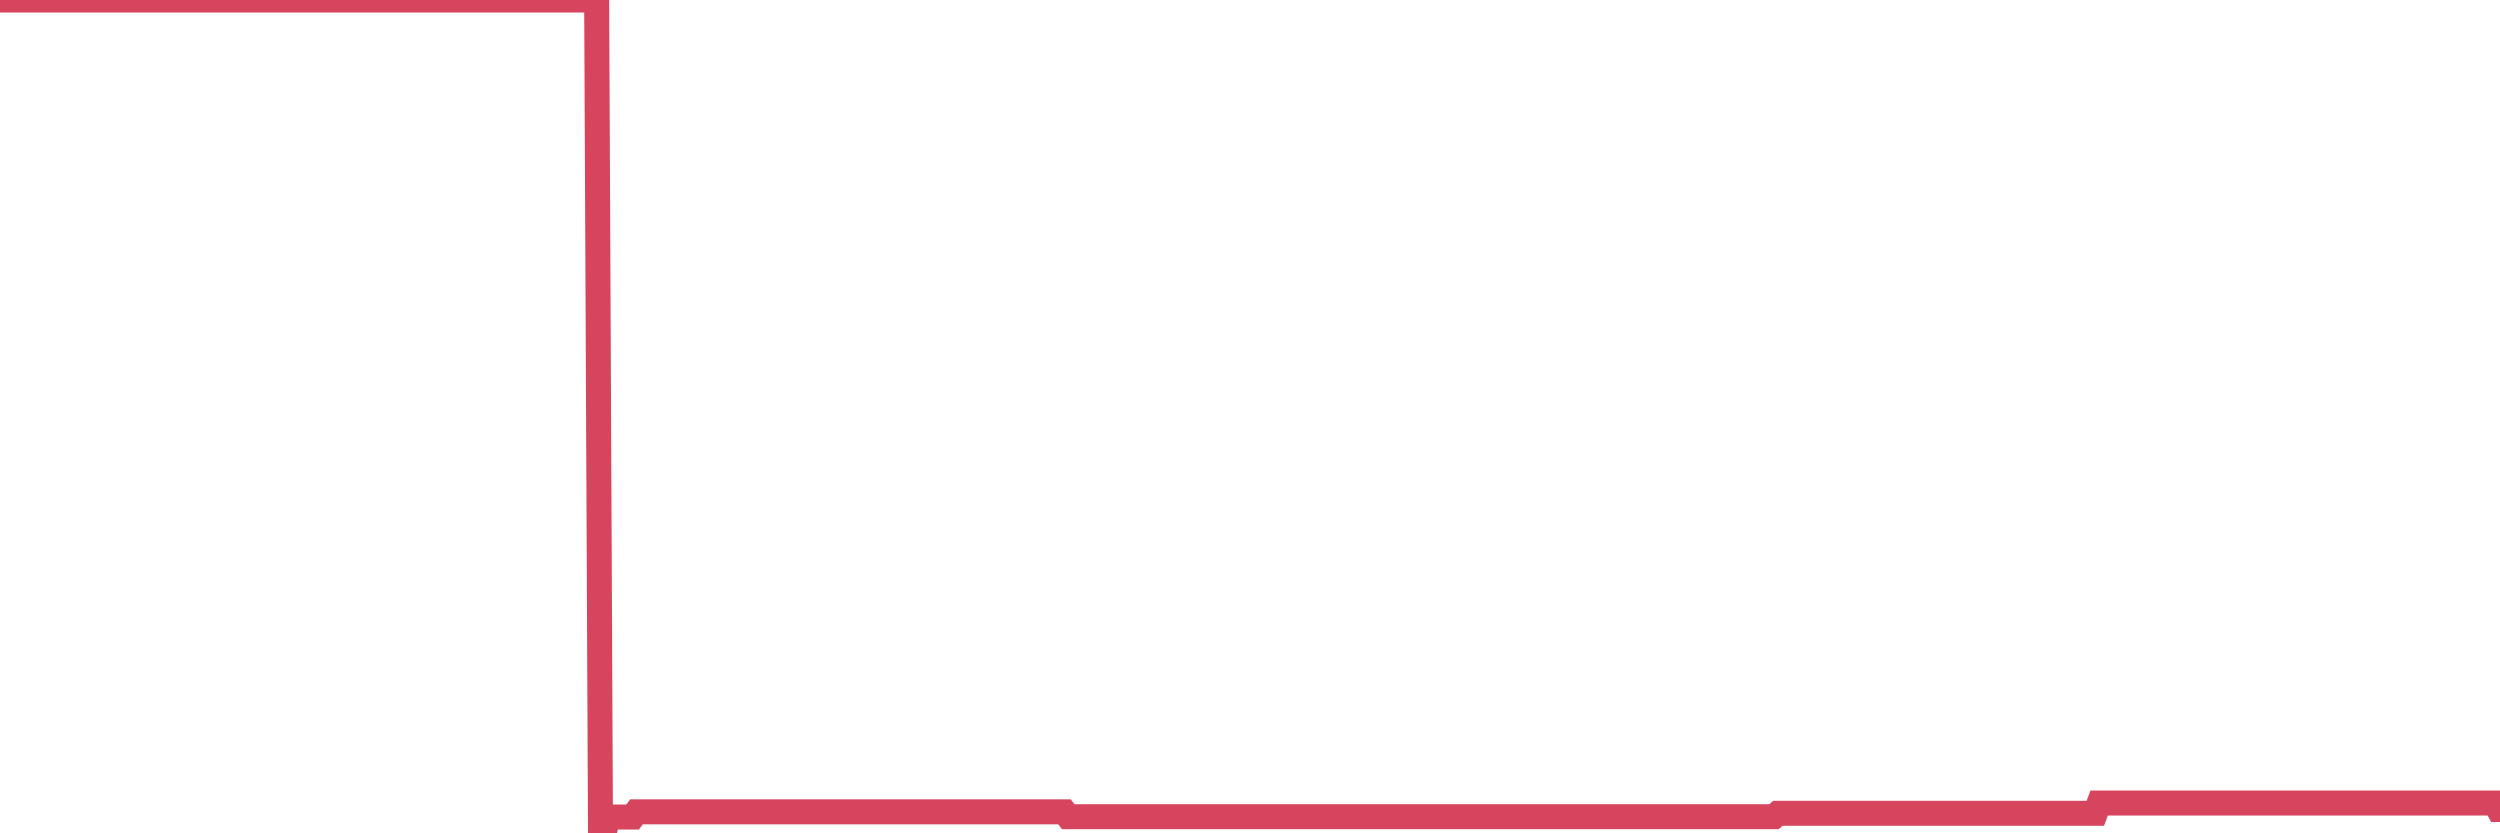 <?xml version="1.0"?><svg width="150px" height="50px" xmlns="http://www.w3.org/2000/svg" xmlns:xlink="http://www.w3.org/1999/xlink"> <polyline fill="none" stroke="#d6455d" stroke-width="1.5px" stroke-linecap="round" stroke-miterlimit="5" points="0.00,0.00 0.22,0.00 0.45,0.00 0.67,0.00 0.89,0.00 1.12,0.00 1.34,0.00 1.56,0.00 1.79,0.00 1.94,0.00 2.16,0.00 2.38,0.00 2.61,0.00 2.83,0.00 3.05,0.00 3.28,0.00 3.50,0.00 3.65,0.00 3.87,0.00 4.09,0.00 4.32,0.00 4.54,0.00 4.76,0.00 4.99,0.00 5.21,0.00 5.36,0.00 5.58,0.00 5.81,0.00 6.03,0.00 6.25,0.00 6.48,0.00 6.70,0.00 6.92,0.00 7.07,0.00 7.29,0.00 7.52,0.00 7.74,0.00 7.96,0.00 8.19,0.00 8.41,0.00 8.63,0.00 8.78,0.00 9.01,0.00 9.23,0.00 9.45,0.00 9.68,0.00 9.90,0.00 10.12,0.00 10.35,0.00 10.50,0.00 10.72,0.00 10.94,0.00 11.17,0.00 11.39,0.00 11.61,0.00 11.84,0.00 12.06,0.00 12.21,0.00 12.43,0.00 12.65,0.00 12.88,0.00 13.10,0.00 13.32,0.00 13.55,0.00 13.77,0.00 13.92,0.00 14.14,0.00 14.37,0.00 14.59,0.00 14.81,0.00 15.04,0.00 15.26,0.00 15.48,0.00 15.63,0.00 15.85,0.00 16.08,0.00 16.30,0.00 16.52,0.00 16.75,0.00 16.97,0.00 17.19,0.00 17.42,0.00 17.57,0.00 17.79,0.00 18.01,0.00 18.24,0.00 18.46,0.00 18.68,0.00 18.91,0.00 19.13,0.00 19.28,0.00 19.50,0.00 19.73,0.00 19.95,0.00 20.17,0.00 20.40,0.00 20.62,0.00 20.84,0.00 20.99,0.00 21.21,0.00 21.44,0.00 21.66,0.00 21.88,0.00 22.11,0.00 22.33,0.00 22.55,0.00 22.70,0.00 22.93,0.00 23.15,0.00 23.37,0.00 23.60,0.00 23.82,0.00 24.04,0.00 24.27,0.00 24.41,0.00 24.64,0.00 24.86,0.00 25.08,0.00 25.31,0.00 25.53,0.00 25.75,0.00 25.98,0.00 26.13,0.00 26.35,0.00 26.57,0.00 26.80,0.00 27.02,0.00 27.24,0.00 27.47,0.00 27.69,0.00 27.84,0.00 28.06,0.00 28.29,0.00 28.51,0.00 28.73,0.00 28.96,0.00 29.18,0.00 29.40,0.00 29.55,0.00 29.77,0.00 30.00,0.00 30.22,0.00 30.44,0.00 30.67,0.00 30.89,0.00 31.11,0.00 31.26,0.00 31.49,0.00 31.71,0.00 31.93,0.00 32.16,0.00 32.38,0.00 32.60,0.00 32.83,0.00 33.05,0.00 33.20,0.00 33.42,0.00 33.64,0.00 33.87,0.00 34.09,0.00 34.31,0.00 34.54,0.00 34.76,0.00 34.91,0.00 35.13,0.00 35.36,0.00 35.58,0.00 35.80,0.00 36.03,50.00 36.25,50.00 36.47,49.02 36.62,49.02 36.85,49.02 37.07,49.02 37.29,49.02 37.52,49.02 37.74,49.02 37.96,49.02 38.19,48.71 38.33,48.71 38.56,48.71 38.78,48.71 39.00,48.71 39.23,48.71 39.45,48.71 39.67,48.71 39.90,48.71 40.05,48.71 40.27,48.71 40.49,48.71 40.72,48.71 40.94,48.71 41.16,48.71 41.39,48.71 41.61,48.71 41.76,48.71 41.98,48.71 42.21,48.71 42.43,48.71 42.65,48.71 42.88,48.71 43.10,48.71 43.32,48.71 43.47,48.71 43.69,48.71 43.92,48.71 44.14,48.71 44.36,48.71 44.59,48.71 44.81,48.71 45.03,48.71 45.18,48.71 45.41,48.71 45.63,48.71 45.85,48.71 46.08,48.71 46.30,48.71 46.52,48.71 46.75,48.71 46.89,48.71 47.12,48.71 47.34,48.71 47.56,48.71 47.79,48.71 48.01,48.71 48.23,48.71 48.46,48.71 48.68,48.71 48.83,48.71 49.05,48.71 49.28,48.71 49.50,48.71 49.72,48.71 49.95,48.71 50.17,48.71 50.39,48.71 50.54,48.71 50.77,48.71 50.99,48.71 51.21,48.71 51.44,48.71 51.66,48.71 51.88,48.71 52.11,48.71 52.25,48.71 52.48,48.71 52.70,48.71 52.92,48.71 53.15,48.71 53.37,48.71 53.59,48.71 53.82,48.71 53.97,48.71 54.19,48.71 54.41,48.71 54.64,48.71 54.86,48.71 55.08,48.71 55.31,48.71 55.53,48.71 55.68,48.71 55.90,48.71 56.12,48.71 56.35,48.71 56.57,48.71 56.79,48.71 57.02,48.71 57.24,48.71 57.39,48.71 57.61,48.71 57.84,48.71 58.06,48.71 58.28,48.71 58.51,48.71 58.73,48.71 58.95,48.71 59.10,48.71 59.33,48.71 59.55,48.71 59.77,48.71 60.00,48.71 60.22,48.71 60.44,48.71 60.67,48.71 60.81,48.71 61.04,48.71 61.26,48.71 61.48,48.71 61.71,48.71 61.93,48.71 62.15,48.71 62.38,48.71 62.53,48.71 62.75,48.71 62.97,48.71 63.20,48.71 63.42,48.71 63.64,48.71 63.87,48.71 64.09,49.00 64.24,49.00 64.46,49.00 64.68,49.00 64.91,49.00 65.13,49.00 65.35,49.00 65.58,49.00 65.80,49.00 66.02,49.00 66.17,49.00 66.40,49.00 66.62,49.00 66.84,49.00 67.07,49.00 67.29,49.00 67.51,49.00 67.74,49.00 67.89,49.00 68.11,49.00 68.33,49.00 68.56,49.00 68.78,49.00 69.00,49.00 69.23,49.00 69.45,49.00 69.60,49.00 69.82,49.00 70.04,49.00 70.27,49.00 70.49,49.00 70.71,49.00 70.94,49.00 71.16,49.00 71.31,49.00 71.53,49.00 71.76,49.00 71.98,49.00 72.20,49.00 72.43,49.00 72.65,49.00 72.87,49.00 73.02,49.00 73.24,49.00 73.47,49.00 73.69,49.00 73.91,49.00 74.14,49.00 74.36,49.00 74.58,49.00 74.73,49.00 74.96,49.00 75.18,49.00 75.40,49.00 75.63,49.00 75.85,49.00 76.07,49.00 76.30,49.00 76.45,49.00 76.67,49.00 76.89,49.00 77.12,49.00 77.34,49.00 77.56,49.00 77.79,49.00 78.01,49.00 78.16,49.00 78.38,49.00 78.60,49.00 78.83,49.00 79.05,49.00 79.27,49.00 79.50,49.00 79.72,49.00 79.87,49.00 80.09,49.00 80.32,49.00 80.54,49.00 80.76,49.00 80.99,49.00 81.21,49.00 81.43,49.00 81.66,49.00 81.80,49.00 82.03,49.00 82.25,49.00 82.47,49.00 82.70,49.00 82.92,49.00 83.14,49.00 83.37,49.00 83.52,49.00 83.74,49.00 83.96,49.00 84.19,49.00 84.41,49.00 84.63,49.00 84.86,49.00 85.08,49.00 85.23,49.00 85.45,49.00 85.68,49.00 85.90,49.00 86.12,49.00 86.35,49.00 86.57,49.00 86.79,49.00 86.94,49.00 87.16,49.00 87.39,49.00 87.61,49.00 87.83,49.00 88.06,49.00 88.28,49.00 88.50,49.00 88.65,49.00 88.88,49.00 89.10,49.00 89.32,49.00 89.55,49.00 89.77,49.00 89.99,49.00 90.22,49.00 90.37,49.00 90.59,49.00 90.81,49.00 91.03,49.00 91.26,49.00 91.48,49.00 91.70,49.00 91.93,49.00 92.08,49.00 92.30,49.00 92.52,49.00 92.75,49.00 92.97,49.00 93.19,49.00 93.42,49.00 93.64,49.00 93.79,49.00 94.01,49.00 94.24,49.00 94.46,49.00 94.68,49.00 94.91,49.00 95.13,49.00 95.35,49.00 95.50,49.00 95.72,49.00 95.95,49.00 96.17,49.00 96.39,49.00 96.62,49.00 96.84,49.00 97.06,49.00 97.29,49.00 97.44,49.00 97.66,49.00 97.88,49.00 98.11,49.00 98.33,49.00 98.55,49.00 98.78,49.00 99.00,49.00 99.15,49.00 99.37,49.00 99.60,49.00 99.82,49.00 100.04,49.00 100.26,49.00 100.49,49.00 100.71,49.00 100.86,49.00 101.08,49.00 101.31,49.00 101.53,49.00 101.75,49.00 101.98,49.00 102.20,49.00 102.42,49.00 102.57,49.00 102.80,49.00 103.02,49.00 103.24,49.00 103.47,49.00 103.69,49.00 103.91,49.00 104.14,49.00 104.28,49.00 104.51,49.00 104.73,49.00 104.95,49.00 105.18,49.00 105.40,49.00 105.62,49.00 105.85,49.00 106.00,49.00 106.22,49.00 106.44,49.00 106.67,48.80 106.89,48.80 107.11,48.80 107.34,48.80 107.56,48.80 107.71,48.80 107.93,48.80 108.16,48.80 108.38,48.80 108.60,48.80 108.83,48.80 109.05,48.80 109.27,48.80 109.42,48.80 109.64,48.80 109.87,48.80 110.09,48.80 110.31,48.80 110.54,48.80 110.76,48.80 110.98,48.80 111.13,48.80 111.36,48.80 111.58,48.80 111.80,48.80 112.03,48.80 112.25,48.80 112.47,48.80 112.70,48.80 112.92,48.80 113.07,48.80 113.29,48.80 113.51,48.80 113.74,48.80 113.96,48.80 114.18,48.80 114.41,48.80 114.63,48.80 114.78,48.80 115.00,48.80 115.23,48.80 115.45,48.80 115.67,48.80 115.90,48.80 116.12,48.80 116.34,48.80 116.49,48.80 116.72,48.80 116.94,48.80 117.16,48.80 117.39,48.80 117.61,48.80 117.83,48.80 118.06,48.80 118.20,48.80 118.43,48.80 118.65,48.80 118.87,48.80 119.10,48.80 119.32,48.80 119.54,48.80 119.77,48.80 119.92,48.80 120.14,48.80 120.36,48.80 120.59,48.80 120.81,48.80 121.03,48.80 121.26,48.80 121.48,48.80 121.63,48.80 121.85,48.80 122.07,48.80 122.30,48.80 122.52,48.80 122.74,48.80 122.97,48.80 123.19,48.80 123.34,48.80 123.56,48.80 123.79,48.80 124.01,48.80 124.23,48.80 124.46,48.80 124.68,48.80 124.90,48.80 125.05,48.80 125.28,48.80 125.50,48.80 125.72,48.80 125.95,48.18 126.17,48.18 126.39,48.18 126.62,48.18 126.76,48.18 126.99,48.18 127.21,48.18 127.43,48.18 127.66,48.18 127.88,48.18 128.10,48.18 128.33,48.18 128.48,48.18 128.70,48.18 128.92,48.18 129.15,48.18 129.37,48.18 129.59,48.18 129.82,48.18 130.04,48.18 130.26,48.18 130.41,48.18 130.63,48.18 130.86,48.18 131.08,48.18 131.30,48.18 131.53,48.18 131.75,48.18 131.97,48.18 132.12,48.18 132.35,48.18 132.57,48.18 132.79,48.18 133.02,48.18 133.24,48.18 133.46,48.18 133.69,48.18 133.84,48.18 134.06,48.18 134.28,48.18 134.51,48.18 134.73,48.18 134.95,48.18 135.18,48.18 135.40,48.18 135.55,48.18 135.77,48.18 135.99,48.18 136.22,48.18 136.44,48.18 136.66,48.18 136.89,48.18 137.11,48.18 137.26,48.18 137.48,48.18 137.71,48.18 137.93,48.18 138.15,48.18 138.38,48.18 138.60,48.18 138.82,48.18 138.97,48.18 139.19,48.18 139.42,48.18 139.64,48.18 139.86,48.18 140.09,48.18 140.31,48.18 140.53,48.18 140.68,48.18 140.91,48.18 141.13,48.18 141.35,48.18 141.58,48.18 141.80,48.18 142.02,48.18 142.25,48.18 142.40,48.18 142.62,48.18 142.84,48.18 143.07,48.18 143.29,48.18 143.51,48.18 143.74,48.18 143.96,48.18 144.11,48.18 144.33,48.18 144.55,48.18 144.78,48.18 145.00,48.18 145.22,48.18 145.45,48.18 145.67,48.18 145.89,48.18 146.04,48.18 146.27,48.18 146.49,48.18 146.71,48.18 146.94,48.18 147.16,48.18 147.38,48.18 147.61,48.18 147.76,48.18 147.98,48.18 148.20,48.18 148.42,48.18 148.65,48.18 148.87,48.18 149.09,48.18 149.32,48.18 149.47,48.18 149.69,48.18 149.91,48.57 150.00,48.57 "/></svg>